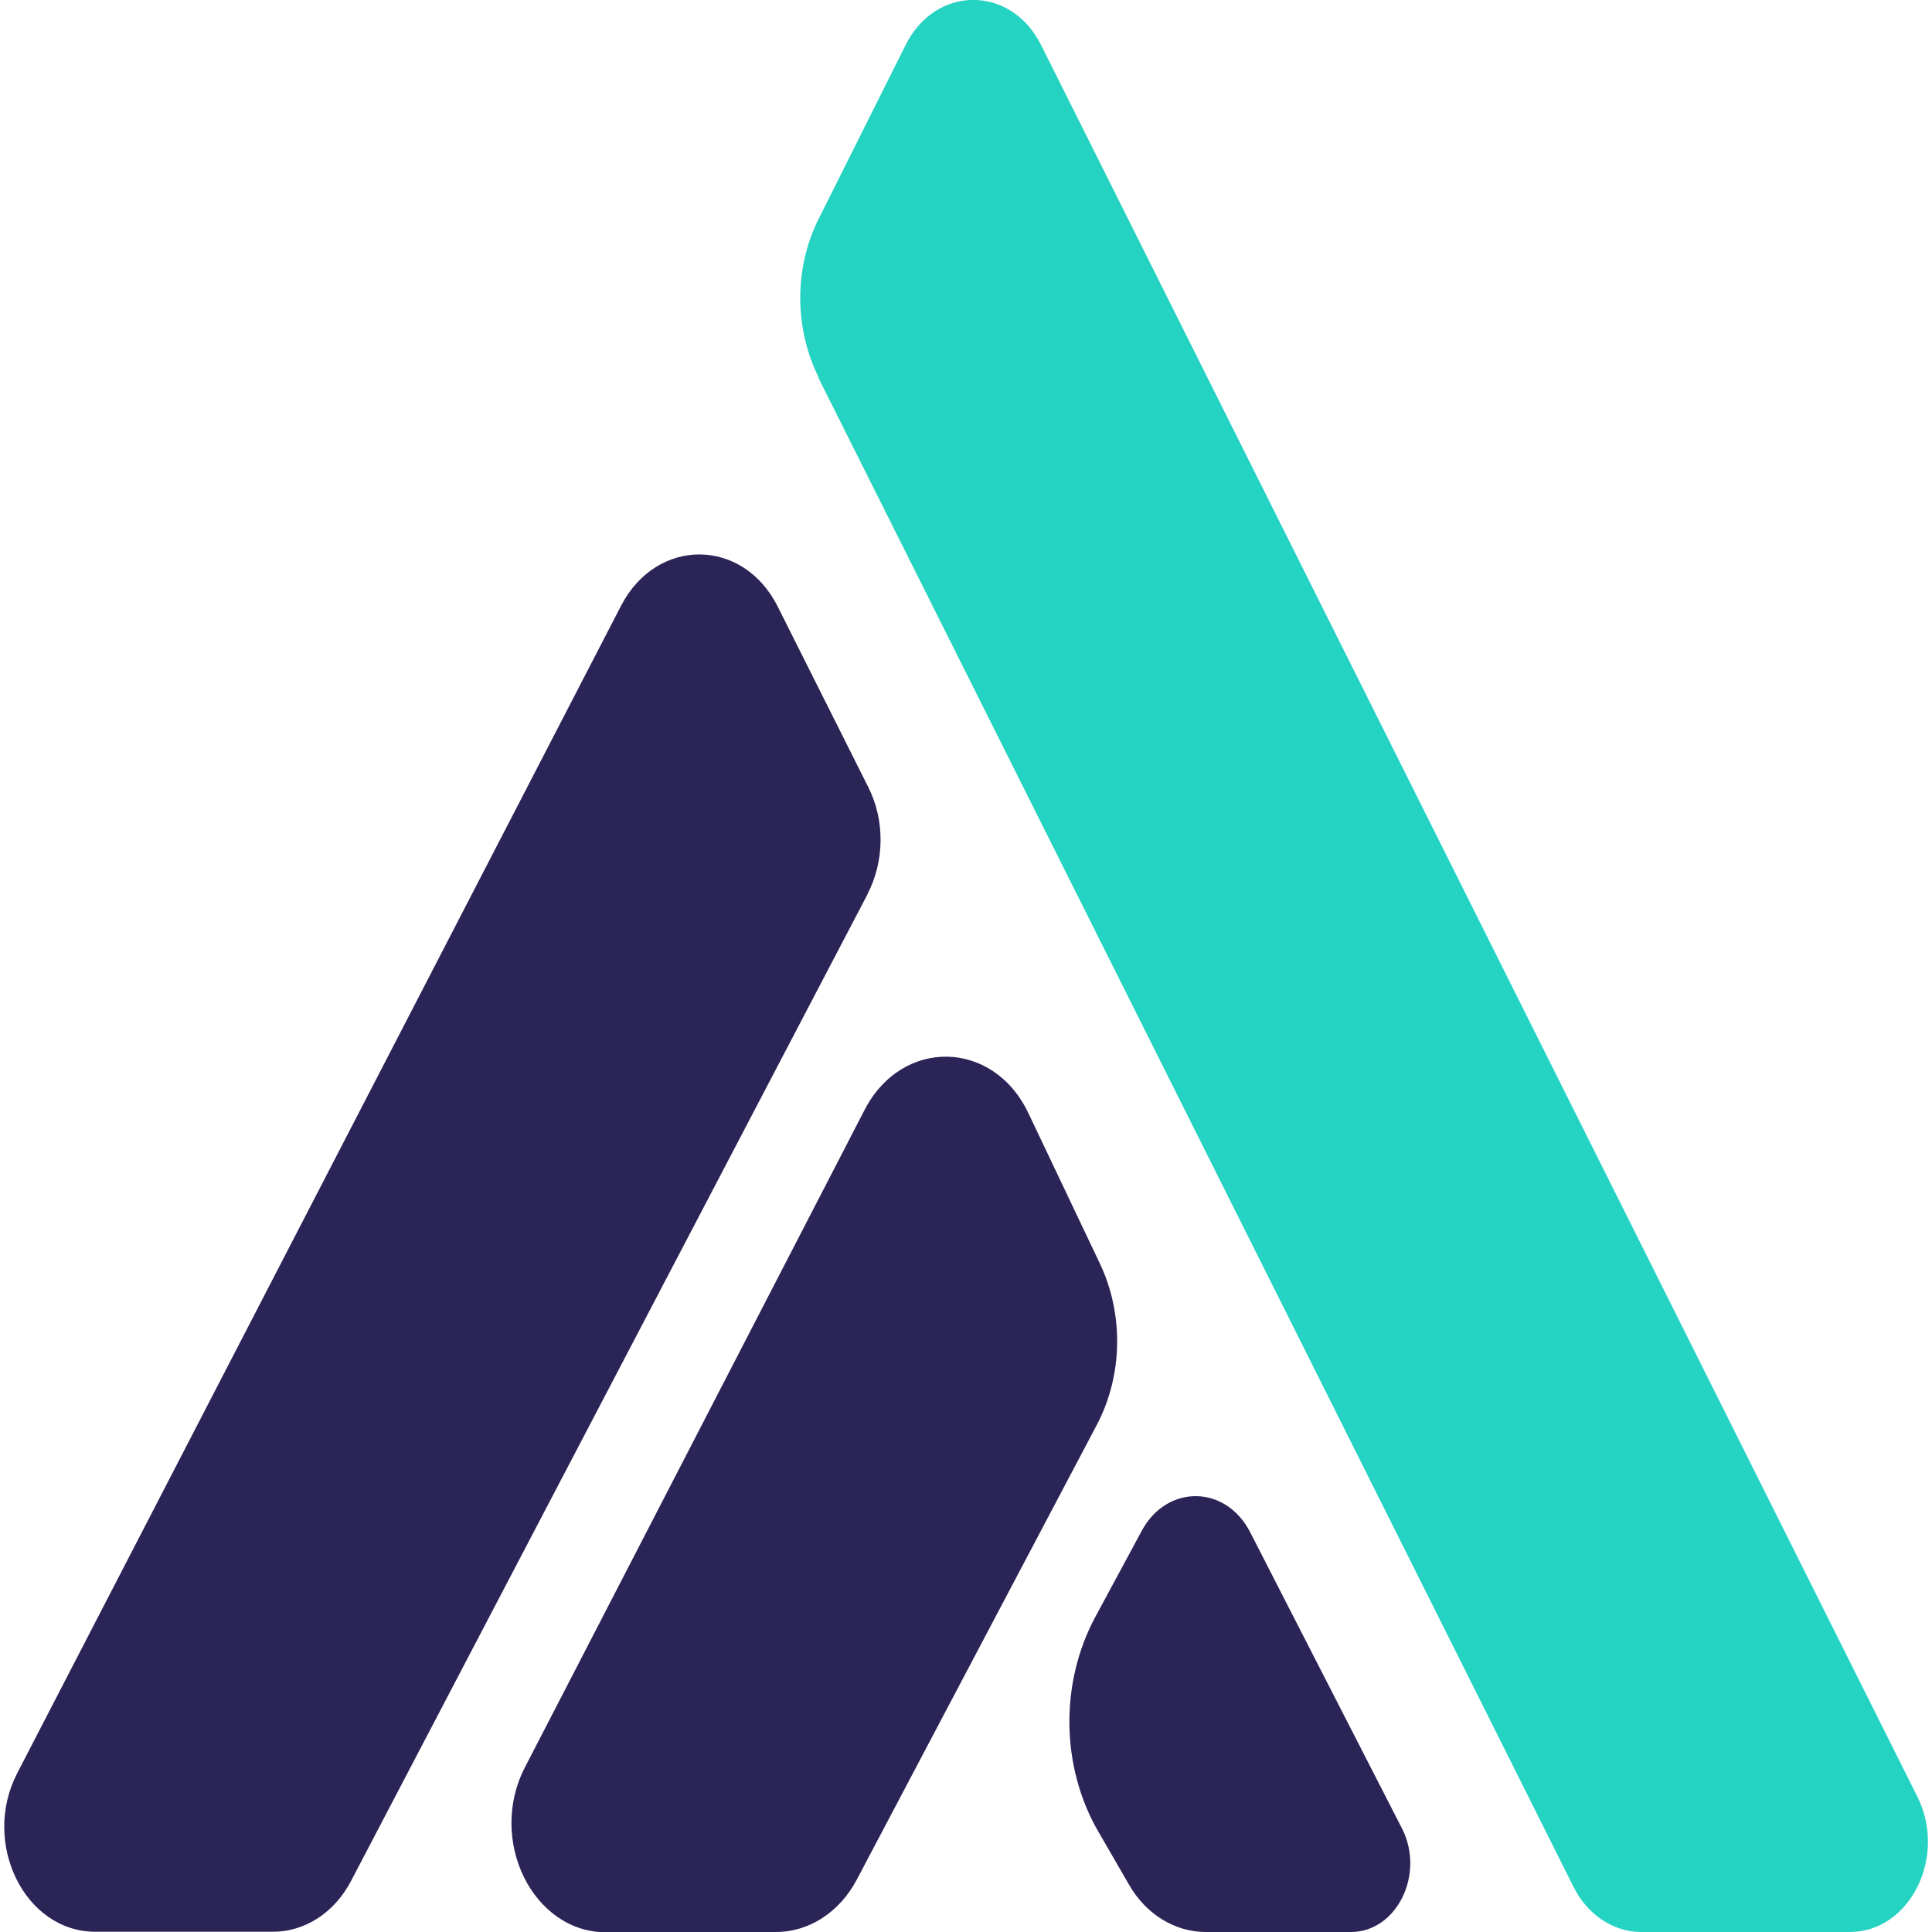 <?xml version="1.0" encoding="UTF-8"?>
<svg xmlns="http://www.w3.org/2000/svg" xmlns:xlink="http://www.w3.org/1999/xlink" width="800px" height="800px" viewBox="0 0 800 800" version="1.1">
<g id="surface1">
<path style=" stroke:none;fill-rule:nonzero;fill:rgb(14.51%,82.745%,76.078%);fill-opacity:1;" d="M 338.879 156.422 L 651.582 781.363 C 657.348 792.898 668.059 800 679.625 800 L 765.91 800 C 790.867 800 806.371 768.863 793.953 743.977 L 431.086 18.637 C 418.629 -6.25 387.418 -6.25 375 18.637 L 338.961 90.684 C 328.773 111.023 328.895 135.91 338.961 156.25 Z M 338.879 156.422 "/>
<path style=" stroke:none;fill-rule:nonzero;fill:rgb(16.863%,14.118%,34.118%);fill-opacity:1;" d="M 359.172 370.398 L 145.332 778.922 C 138.516 791.934 126.297 799.887 113.148 799.887 L 39.406 799.887 C 10.188 799.887 -7.832 763.125 7.145 734.203 L 257.184 250.797 C 271.957 222.328 307.75 222.559 322.078 251.25 L 359.578 326.023 C 366.477 339.773 366.273 356.648 359.172 370.285 Z M 359.172 370.398 "/>
<path style=" stroke:none;fill-rule:nonzero;fill:rgb(16.863%,14.118%,34.118%);fill-opacity:1;" d="M 250.895 800 L 321.348 800 C 335.023 800 347.688 791.762 354.789 778.297 L 454.141 590.059 C 464.977 569.547 465.383 544.09 455.398 523.125 L 425.852 460.965 C 411.324 430.34 373.5 429.602 357.996 459.602 L 217.328 731.875 C 201.828 761.988 220.656 800.113 250.895 800.113 Z M 250.895 800 "/>
<path style=" stroke:none;fill-rule:nonzero;fill:rgb(16.863%,14.118%,34.118%);fill-opacity:1;" d="M 559.293 800 L 499.27 800 C 486.527 800 474.512 792.672 467.492 780.398 L 454.75 758.352 C 439.246 731.59 438.84 696.816 453.57 669.488 L 472.809 633.809 C 483.238 614.547 507.547 614.773 517.652 634.434 L 580.52 757.102 C 590.18 775.965 578.41 800 559.375 800 Z M 559.293 800 "/>
</g>
</svg>
